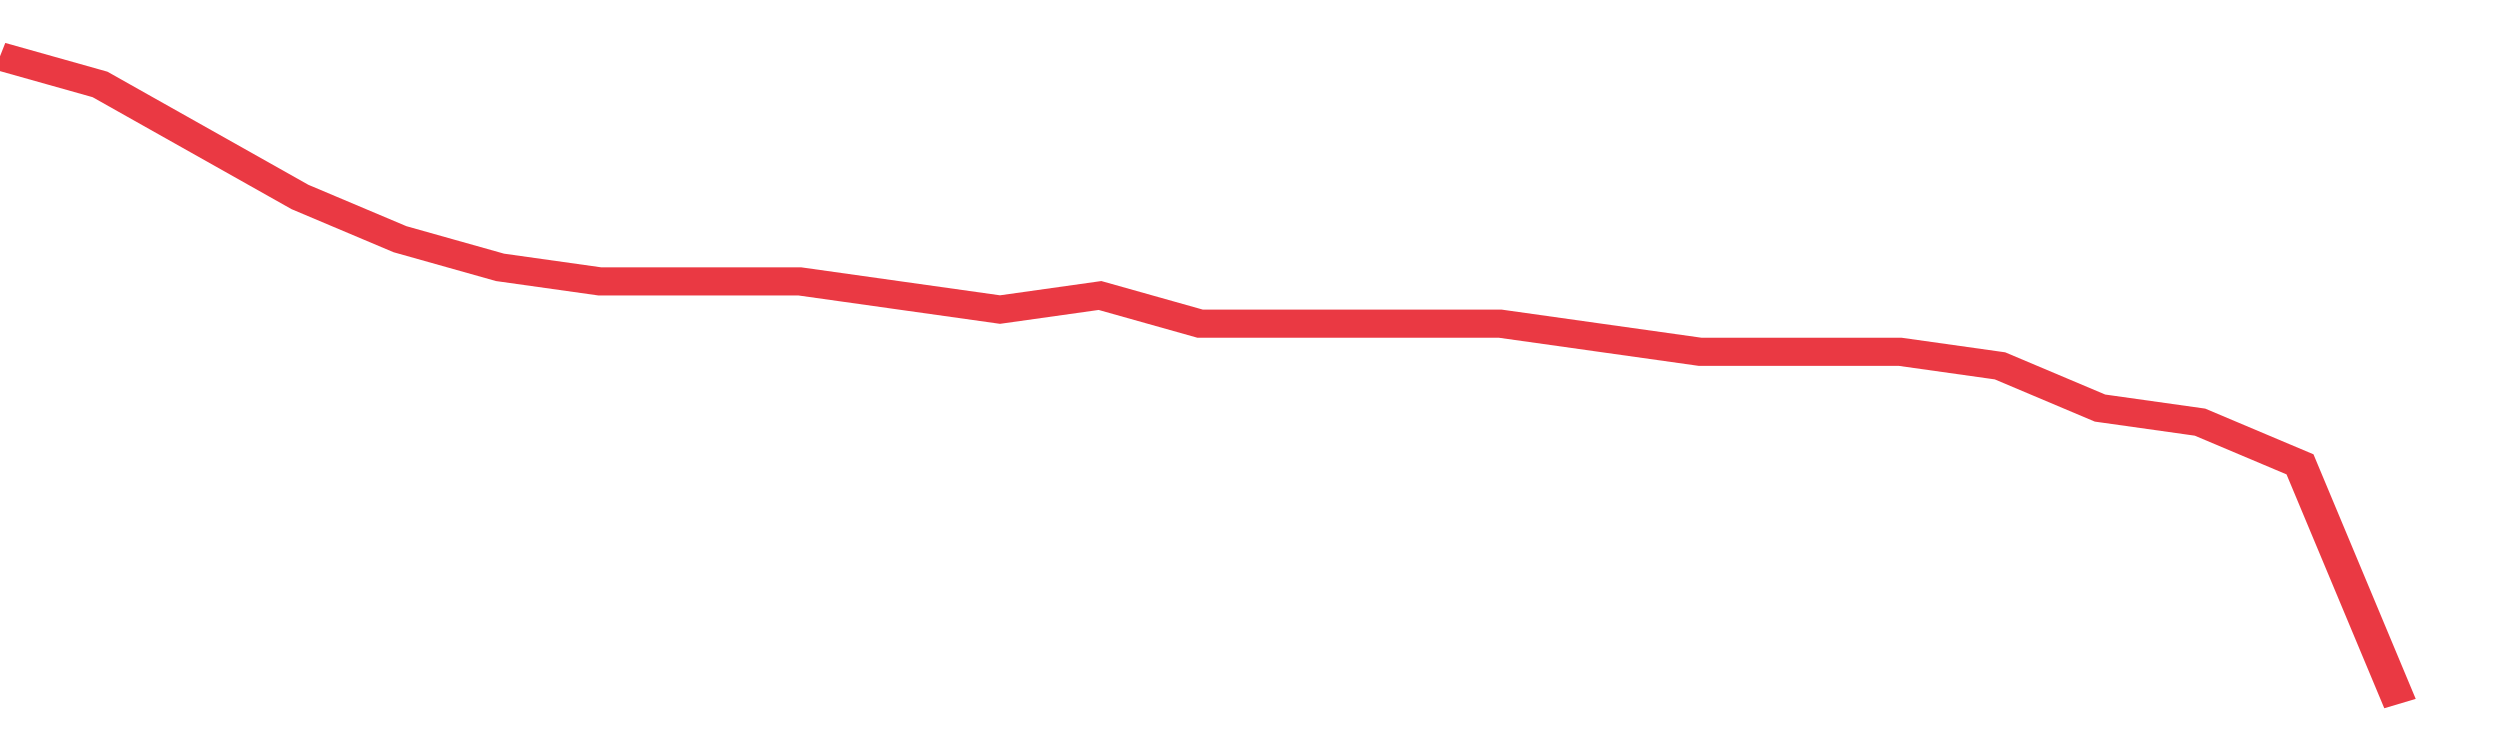 <svg height="48px" width="164px" viewBox="0 0 150 52" preserveAspectRatio="none" xmlns="http://www.w3.org/2000/svg"><path d="M 0 4 L 6 6 L 12 10 L 18 14 L 24 17 L 30 19 L 36 20 L 42 20 L 48 20 L 54 21 L 60 22 L 66 21 L 72 23 L 78 23 L 84 23 L 90 23 L 96 24 L 102 25 L 108 25 L 114 25 L 120 26 L 126 29 L 132 30 L 138 33 L 144 50" stroke-width="2" stroke="#EA3943" fill="transparent" vector-effect="non-scaling-stroke"/></svg>